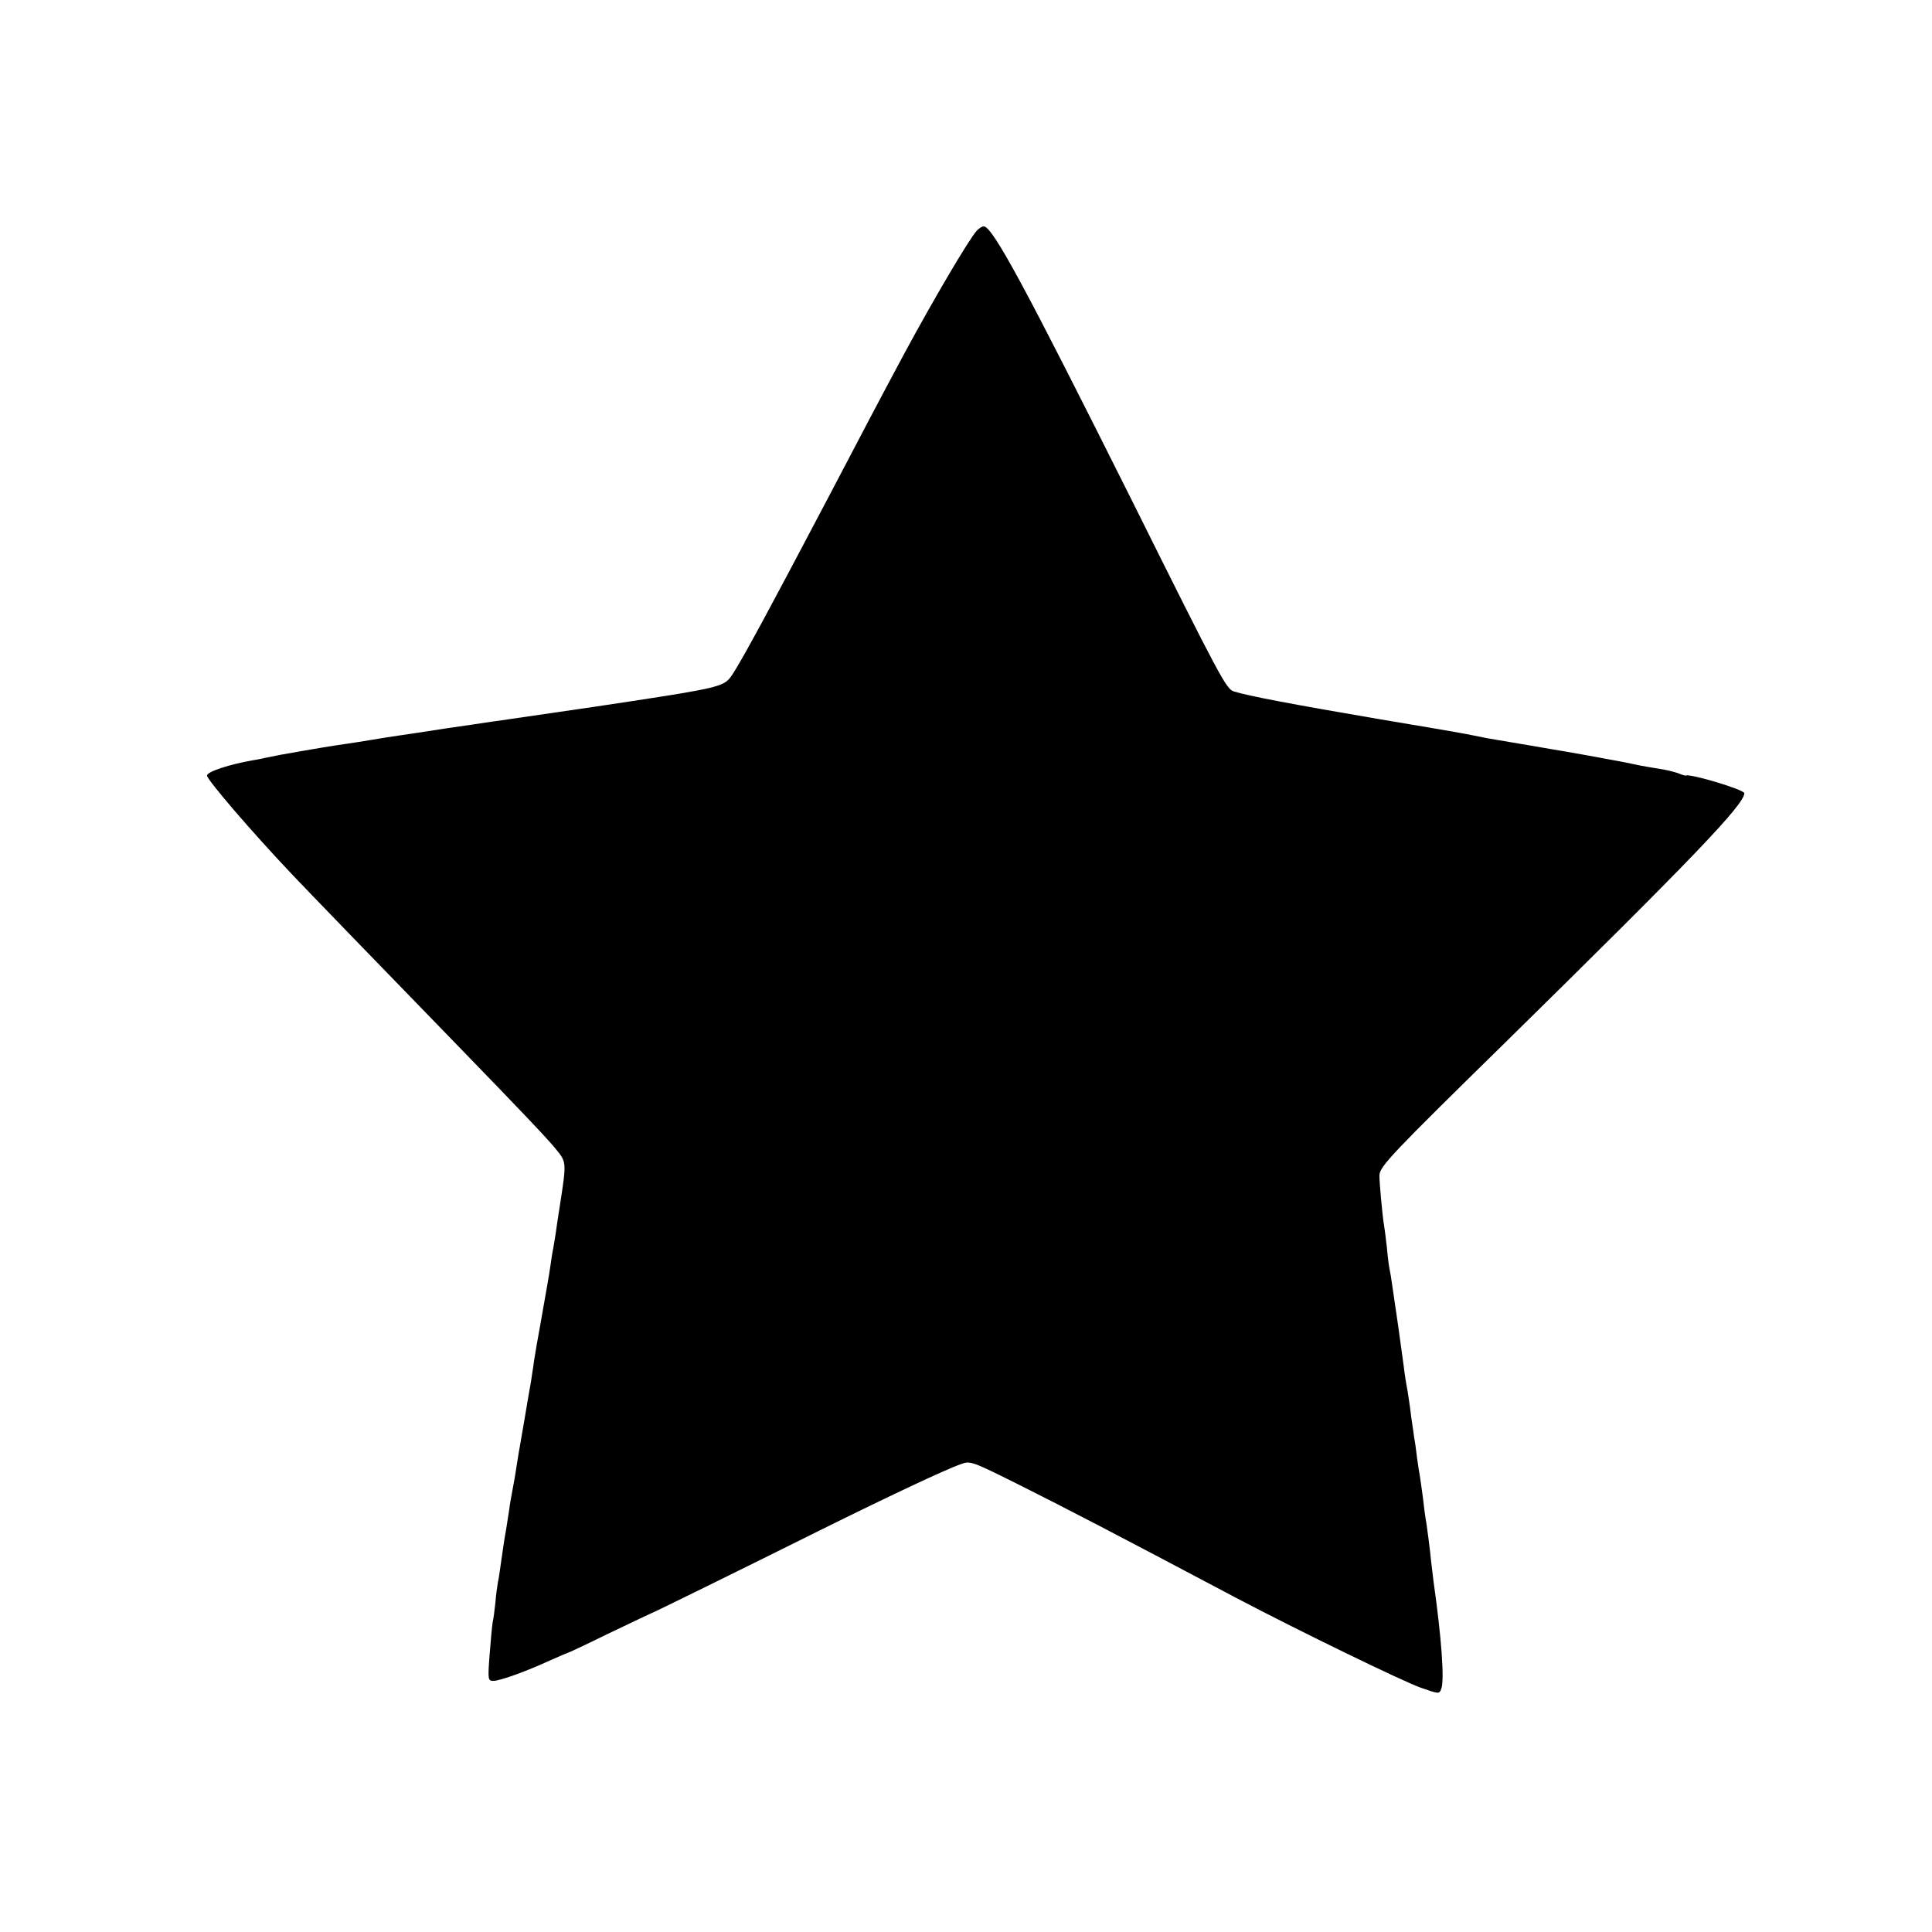 <?xml version="1.0" standalone="no"?>
<!DOCTYPE svg PUBLIC "-//W3C//DTD SVG 20010904//EN"
 "http://www.w3.org/TR/2001/REC-SVG-20010904/DTD/svg10.dtd">
<svg version="1.0" xmlns="http://www.w3.org/2000/svg"
 width="700pt" height="700pt" viewBox="0 0 700 700"
 preserveAspectRatio="xMidYMid meet">
<g transform="translate(0,700) scale(0.1,-0.1)"
fill="#000000" stroke="none">
<path d="M3538 6163 c-31 -36 -158 -252 -261 -443 -95 -177 -175 -330 -272
-515 -32 -60 -78 -148 -103 -195 -25 -47 -59 -112 -77 -145 -96 -181 -162
-299 -180 -321 -25 -31 -58 -39 -360 -85 -71 -11 -193 -29 -270 -40 -77 -11
-151 -22 -165 -24 -14 -2 -45 -7 -70 -10 -25 -4 -101 -15 -170 -25 -69 -11
-143 -22 -165 -25 -22 -3 -65 -10 -95 -15 -30 -5 -73 -12 -95 -15 -49 -7 -99
-15 -240 -40 -11 -2 -31 -6 -45 -9 -14 -3 -36 -8 -50 -10 -88 -15 -170 -42
-170 -56 0 -15 162 -204 310 -360 22 -24 383 -397 596 -616 231 -238 324 -336
357 -376 40 -49 40 -48 16 -203 -6 -38 -13 -83 -15 -100 -2 -16 -7 -41 -9 -55
-3 -14 -7 -38 -9 -55 -2 -16 -9 -58 -15 -92 -29 -163 -33 -189 -36 -203 -1 -8
-6 -35 -10 -60 -3 -25 -9 -58 -11 -75 -3 -16 -14 -79 -24 -140 -20 -114 -25
-144 -35 -209 -4 -21 -9 -48 -11 -60 -2 -11 -7 -37 -9 -56 -3 -19 -8 -51 -11
-70 -9 -50 -11 -69 -19 -123 -4 -27 -8 -59 -11 -70 -2 -12 -7 -45 -9 -73 -3
-28 -7 -60 -10 -72 -2 -12 -7 -64 -11 -117 -7 -92 -6 -95 14 -95 24 0 118 34
205 74 32 14 59 26 61 26 2 0 71 32 152 72 82 39 151 72 154 73 8 2 371 181
610 300 240 119 456 221 511 240 35 13 39 11 210 -74 191 -96 326 -166 789
-411 228 -120 603 -302 668 -325 66 -23 67 -23 74 -4 12 31 1 185 -28 389 -3
25 -7 59 -9 75 -2 27 -17 142 -20 155 -1 3 -5 34 -9 70 -5 36 -10 74 -12 85
-2 11 -7 40 -10 65 -3 25 -7 56 -10 70 -2 14 -6 45 -10 70 -3 25 -9 70 -14
100 -6 30 -12 71 -14 90 -3 20 -12 85 -20 145 -9 61 -19 128 -22 150 -3 22 -7
47 -9 55 -2 8 -7 44 -10 80 -4 36 -9 74 -11 85 -5 29 -17 157 -16 177 1 32 49
82 454 479 677 665 868 864 868 905 0 13 -197 72 -212 64 -2 -1 -15 3 -29 9
-15 5 -47 13 -70 16 -24 4 -62 10 -84 15 -22 5 -53 11 -70 14 -16 3 -70 13
-120 22 -49 9 -99 17 -110 19 -17 3 -145 25 -235 40 -14 3 -36 7 -50 10 -35 7
-42 9 -340 59 -317 54 -480 85 -530 101 -27 9 -47 45 -368 690 -389 778 -506
995 -538 995 -6 0 -18 -8 -26 -17z"/>
</g>
</svg>
